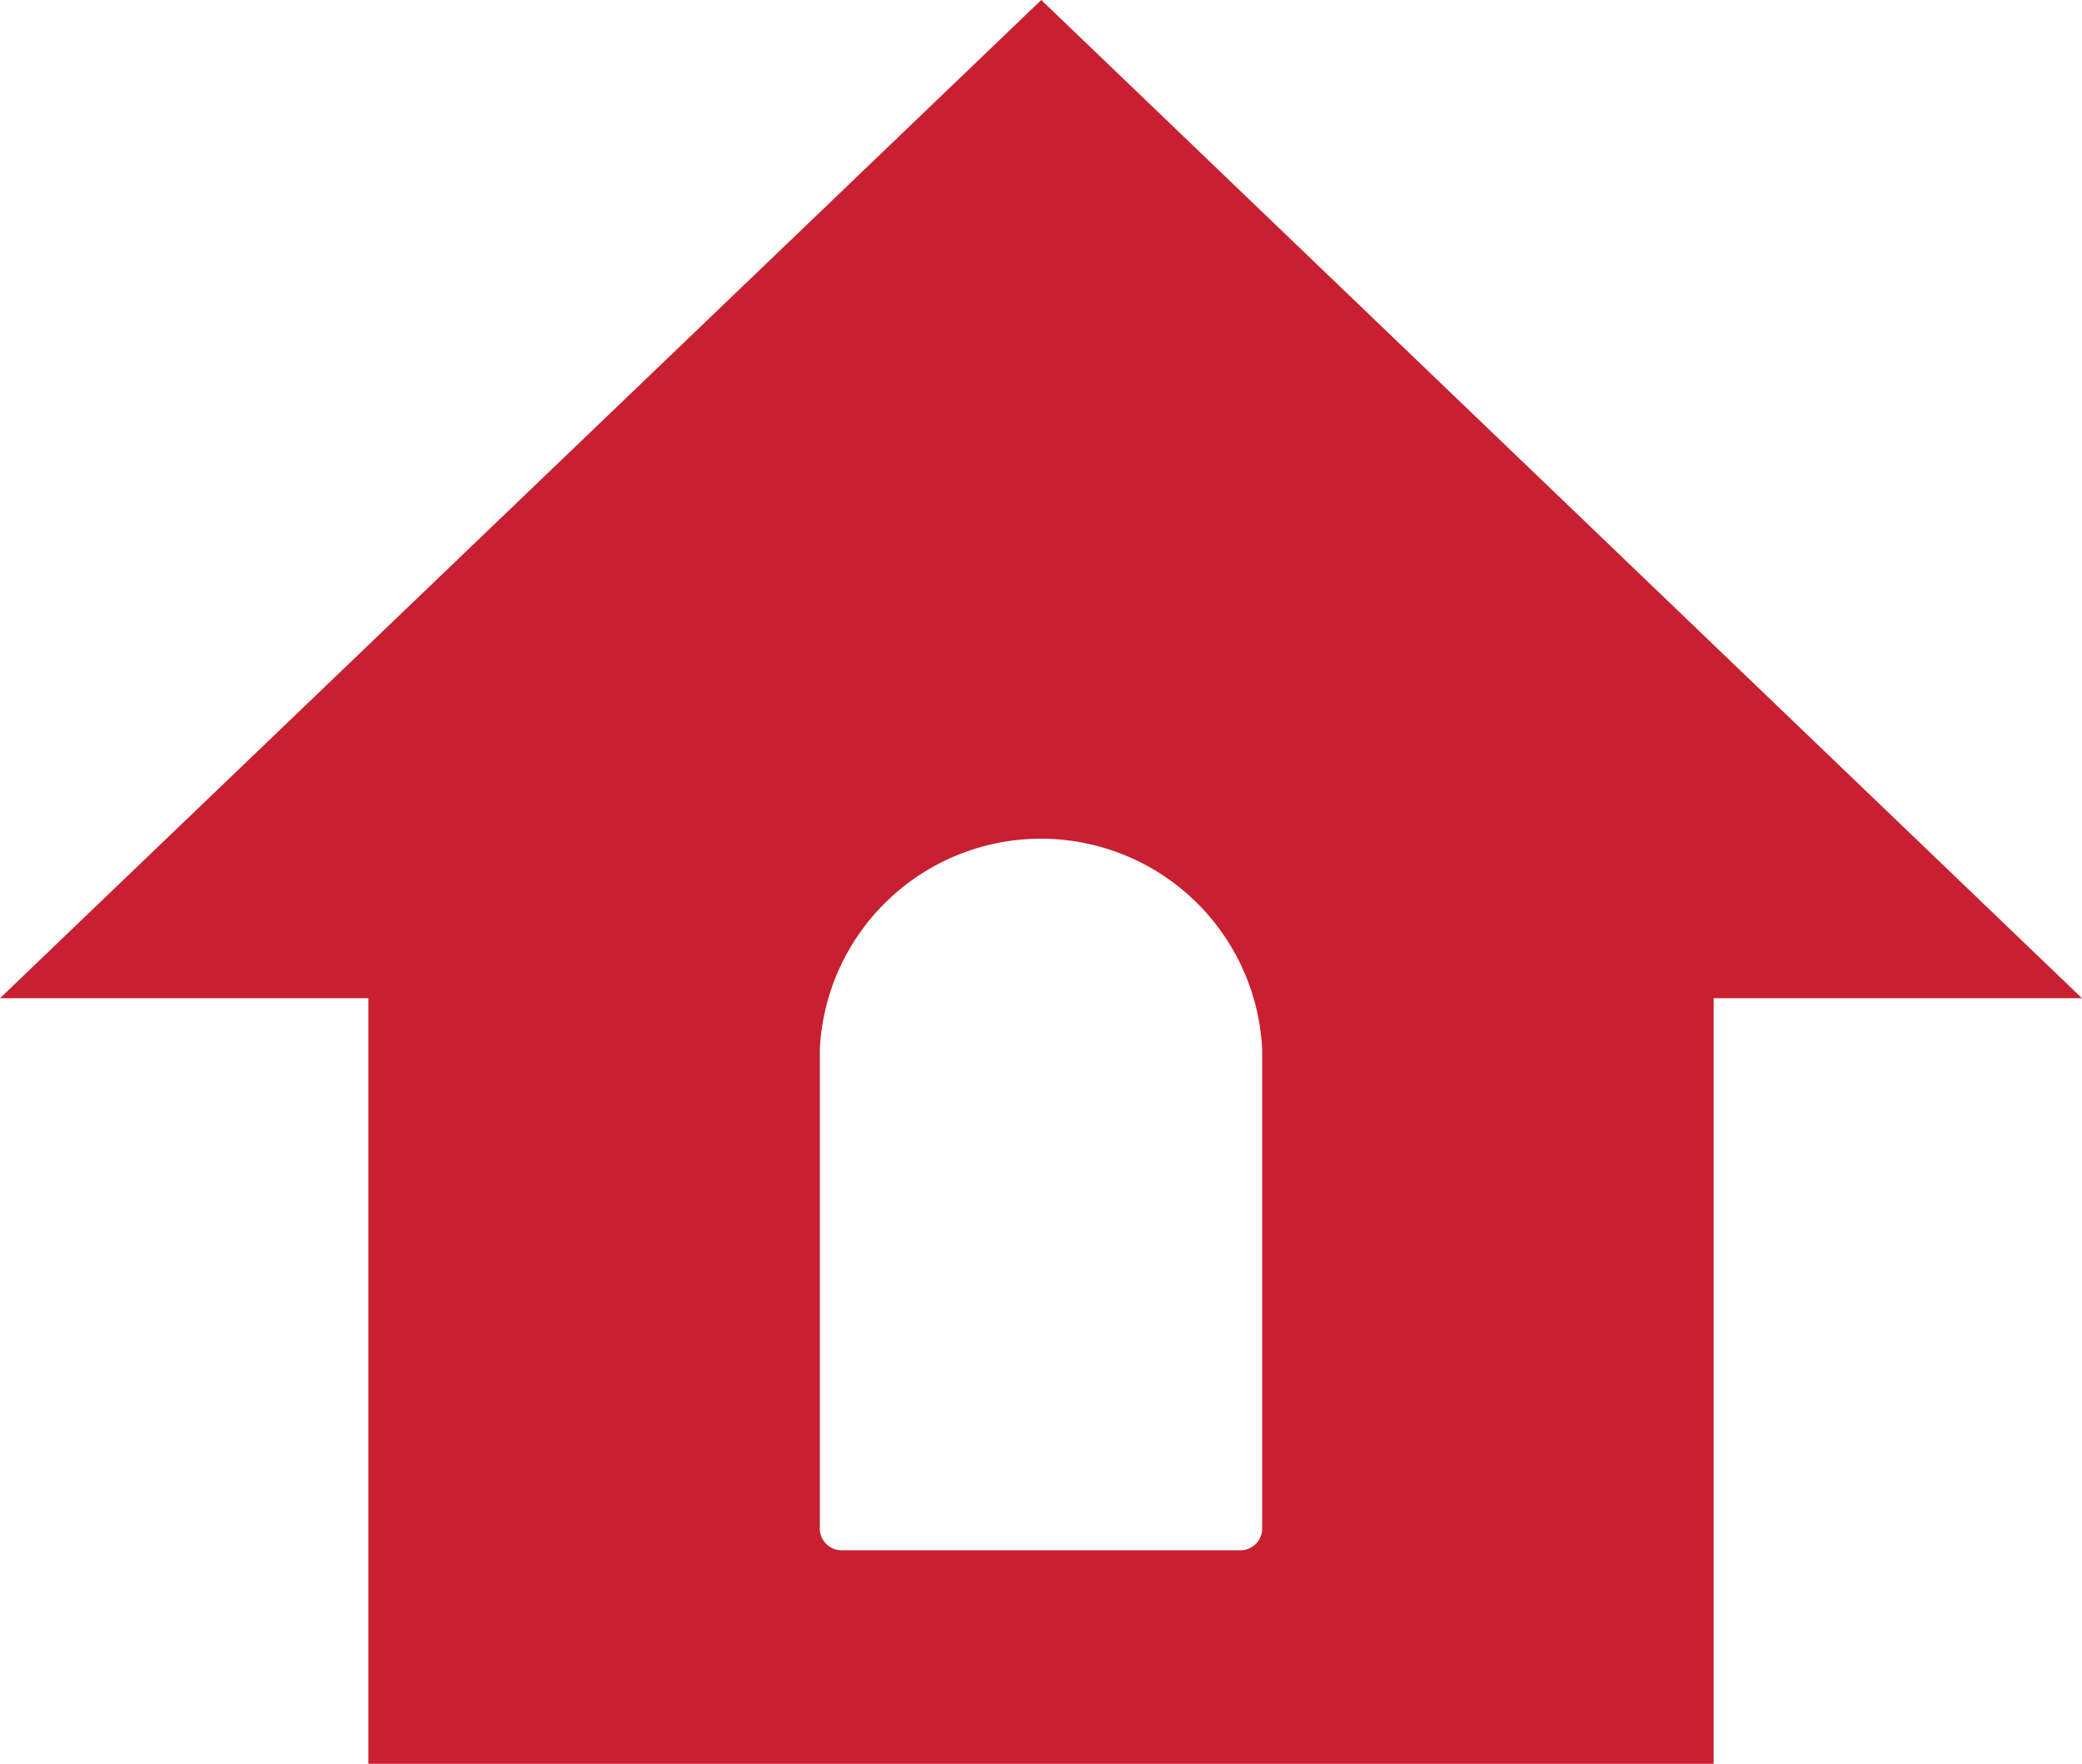 <svg id="Layer_1" data-name="Layer 1" xmlns="http://www.w3.org/2000/svg" viewBox="0 0 39.11 33.13"><defs><style>.cls-1{fill:#c82030;}</style></defs><path class="cls-1" d="M19.56,0,0,18.75H6.92V33.13H32.19V18.75h6.92Zm4.15,28.71a.41.41,0,0,1-.41.41H15.82a.41.41,0,0,1-.42-.41v-9a4.16,4.16,0,0,1,8.31,0Z"/></svg>
